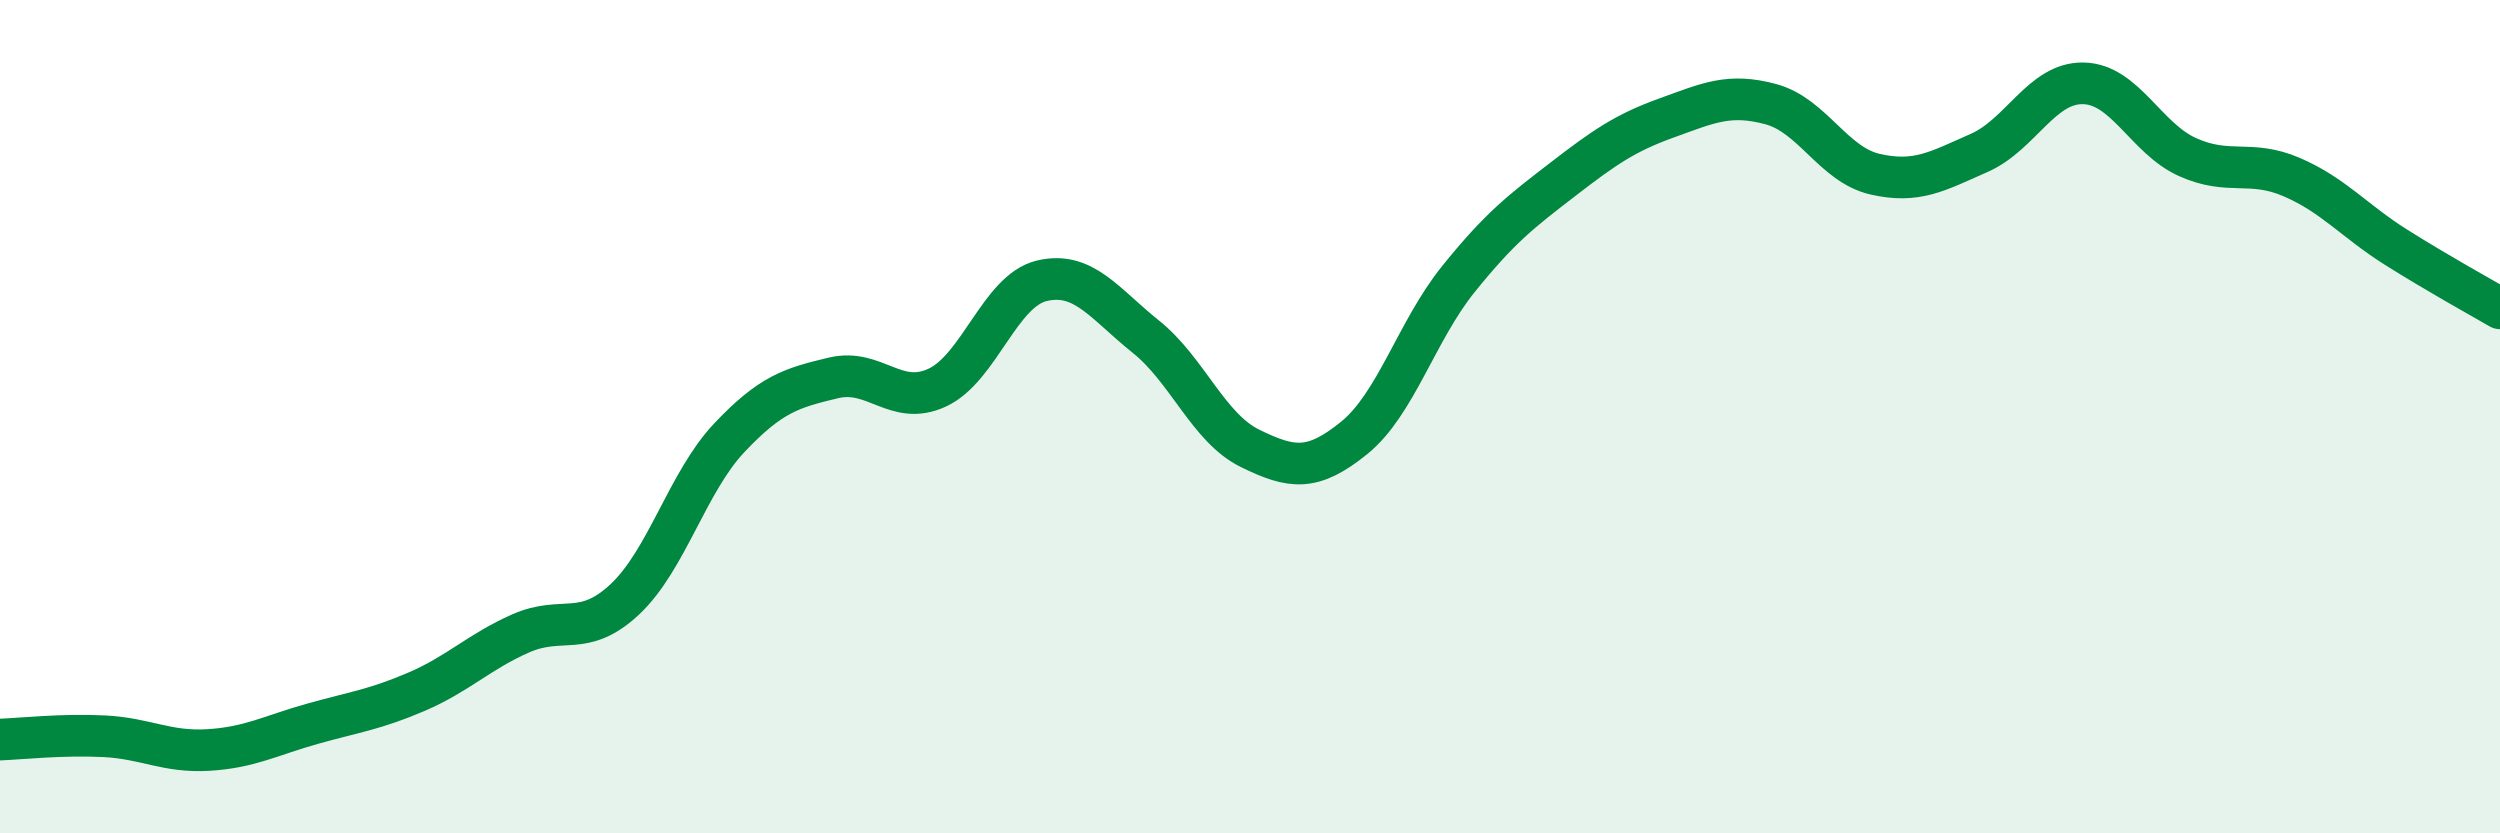 
    <svg width="60" height="20" viewBox="0 0 60 20" xmlns="http://www.w3.org/2000/svg">
      <path
        d="M 0,17.75 C 0.5,17.73 1.5,17.62 2.5,17.67 C 3.5,17.72 4,18.06 5,18 C 6,17.94 6.5,17.65 7.5,17.37 C 8.5,17.09 9,17.03 10,16.6 C 11,16.17 11.5,15.64 12.5,15.2 C 13.5,14.76 14,15.32 15,14.38 C 16,13.44 16.5,11.57 17.5,10.51 C 18.5,9.45 19,9.31 20,9.07 C 21,8.83 21.5,9.77 22.5,9.3 C 23.5,8.83 24,6.98 25,6.74 C 26,6.5 26.5,7.28 27.5,8.08 C 28.5,8.88 29,10.27 30,10.76 C 31,11.25 31.5,11.32 32.5,10.51 C 33.5,9.7 34,7.94 35,6.7 C 36,5.46 36.5,5.08 37.5,4.31 C 38.5,3.54 39,3.19 40,2.83 C 41,2.47 41.5,2.23 42.5,2.5 C 43.5,2.77 44,3.95 45,4.18 C 46,4.41 46.5,4.11 47.5,3.67 C 48.5,3.23 49,1.98 50,2 C 51,2.02 51.5,3.32 52.5,3.77 C 53.5,4.22 54,3.82 55,4.25 C 56,4.68 56.5,5.3 57.5,5.93 C 58.5,6.56 59.5,7.11 60,7.4L60 20L0 20Z"
        fill="#008740"
        opacity="0.1"
        stroke-linecap="round"
        stroke-linejoin="round"
      />
      <path
        d="M 0,17.75 C 0.5,17.73 1.5,17.62 2.5,17.67 C 3.5,17.72 4,18.06 5,18 C 6,17.94 6.5,17.65 7.5,17.37 C 8.5,17.09 9,17.03 10,16.6 C 11,16.17 11.5,15.64 12.5,15.2 C 13.5,14.76 14,15.32 15,14.38 C 16,13.44 16.5,11.57 17.5,10.51 C 18.5,9.45 19,9.31 20,9.07 C 21,8.83 21.5,9.77 22.5,9.3 C 23.5,8.83 24,6.98 25,6.74 C 26,6.5 26.5,7.28 27.5,8.08 C 28.5,8.88 29,10.27 30,10.76 C 31,11.25 31.5,11.32 32.5,10.51 C 33.5,9.7 34,7.94 35,6.7 C 36,5.46 36.5,5.08 37.5,4.31 C 38.5,3.54 39,3.19 40,2.83 C 41,2.47 41.5,2.23 42.5,2.5 C 43.5,2.77 44,3.95 45,4.18 C 46,4.41 46.5,4.11 47.5,3.67 C 48.5,3.23 49,1.98 50,2 C 51,2.02 51.5,3.32 52.5,3.77 C 53.5,4.22 54,3.82 55,4.25 C 56,4.68 56.5,5.3 57.5,5.93 C 58.5,6.56 59.5,7.11 60,7.4"
        stroke="#008740"
        stroke-width="1"
        fill="none"
        stroke-linecap="round"
        stroke-linejoin="round"
      />
    </svg>
  